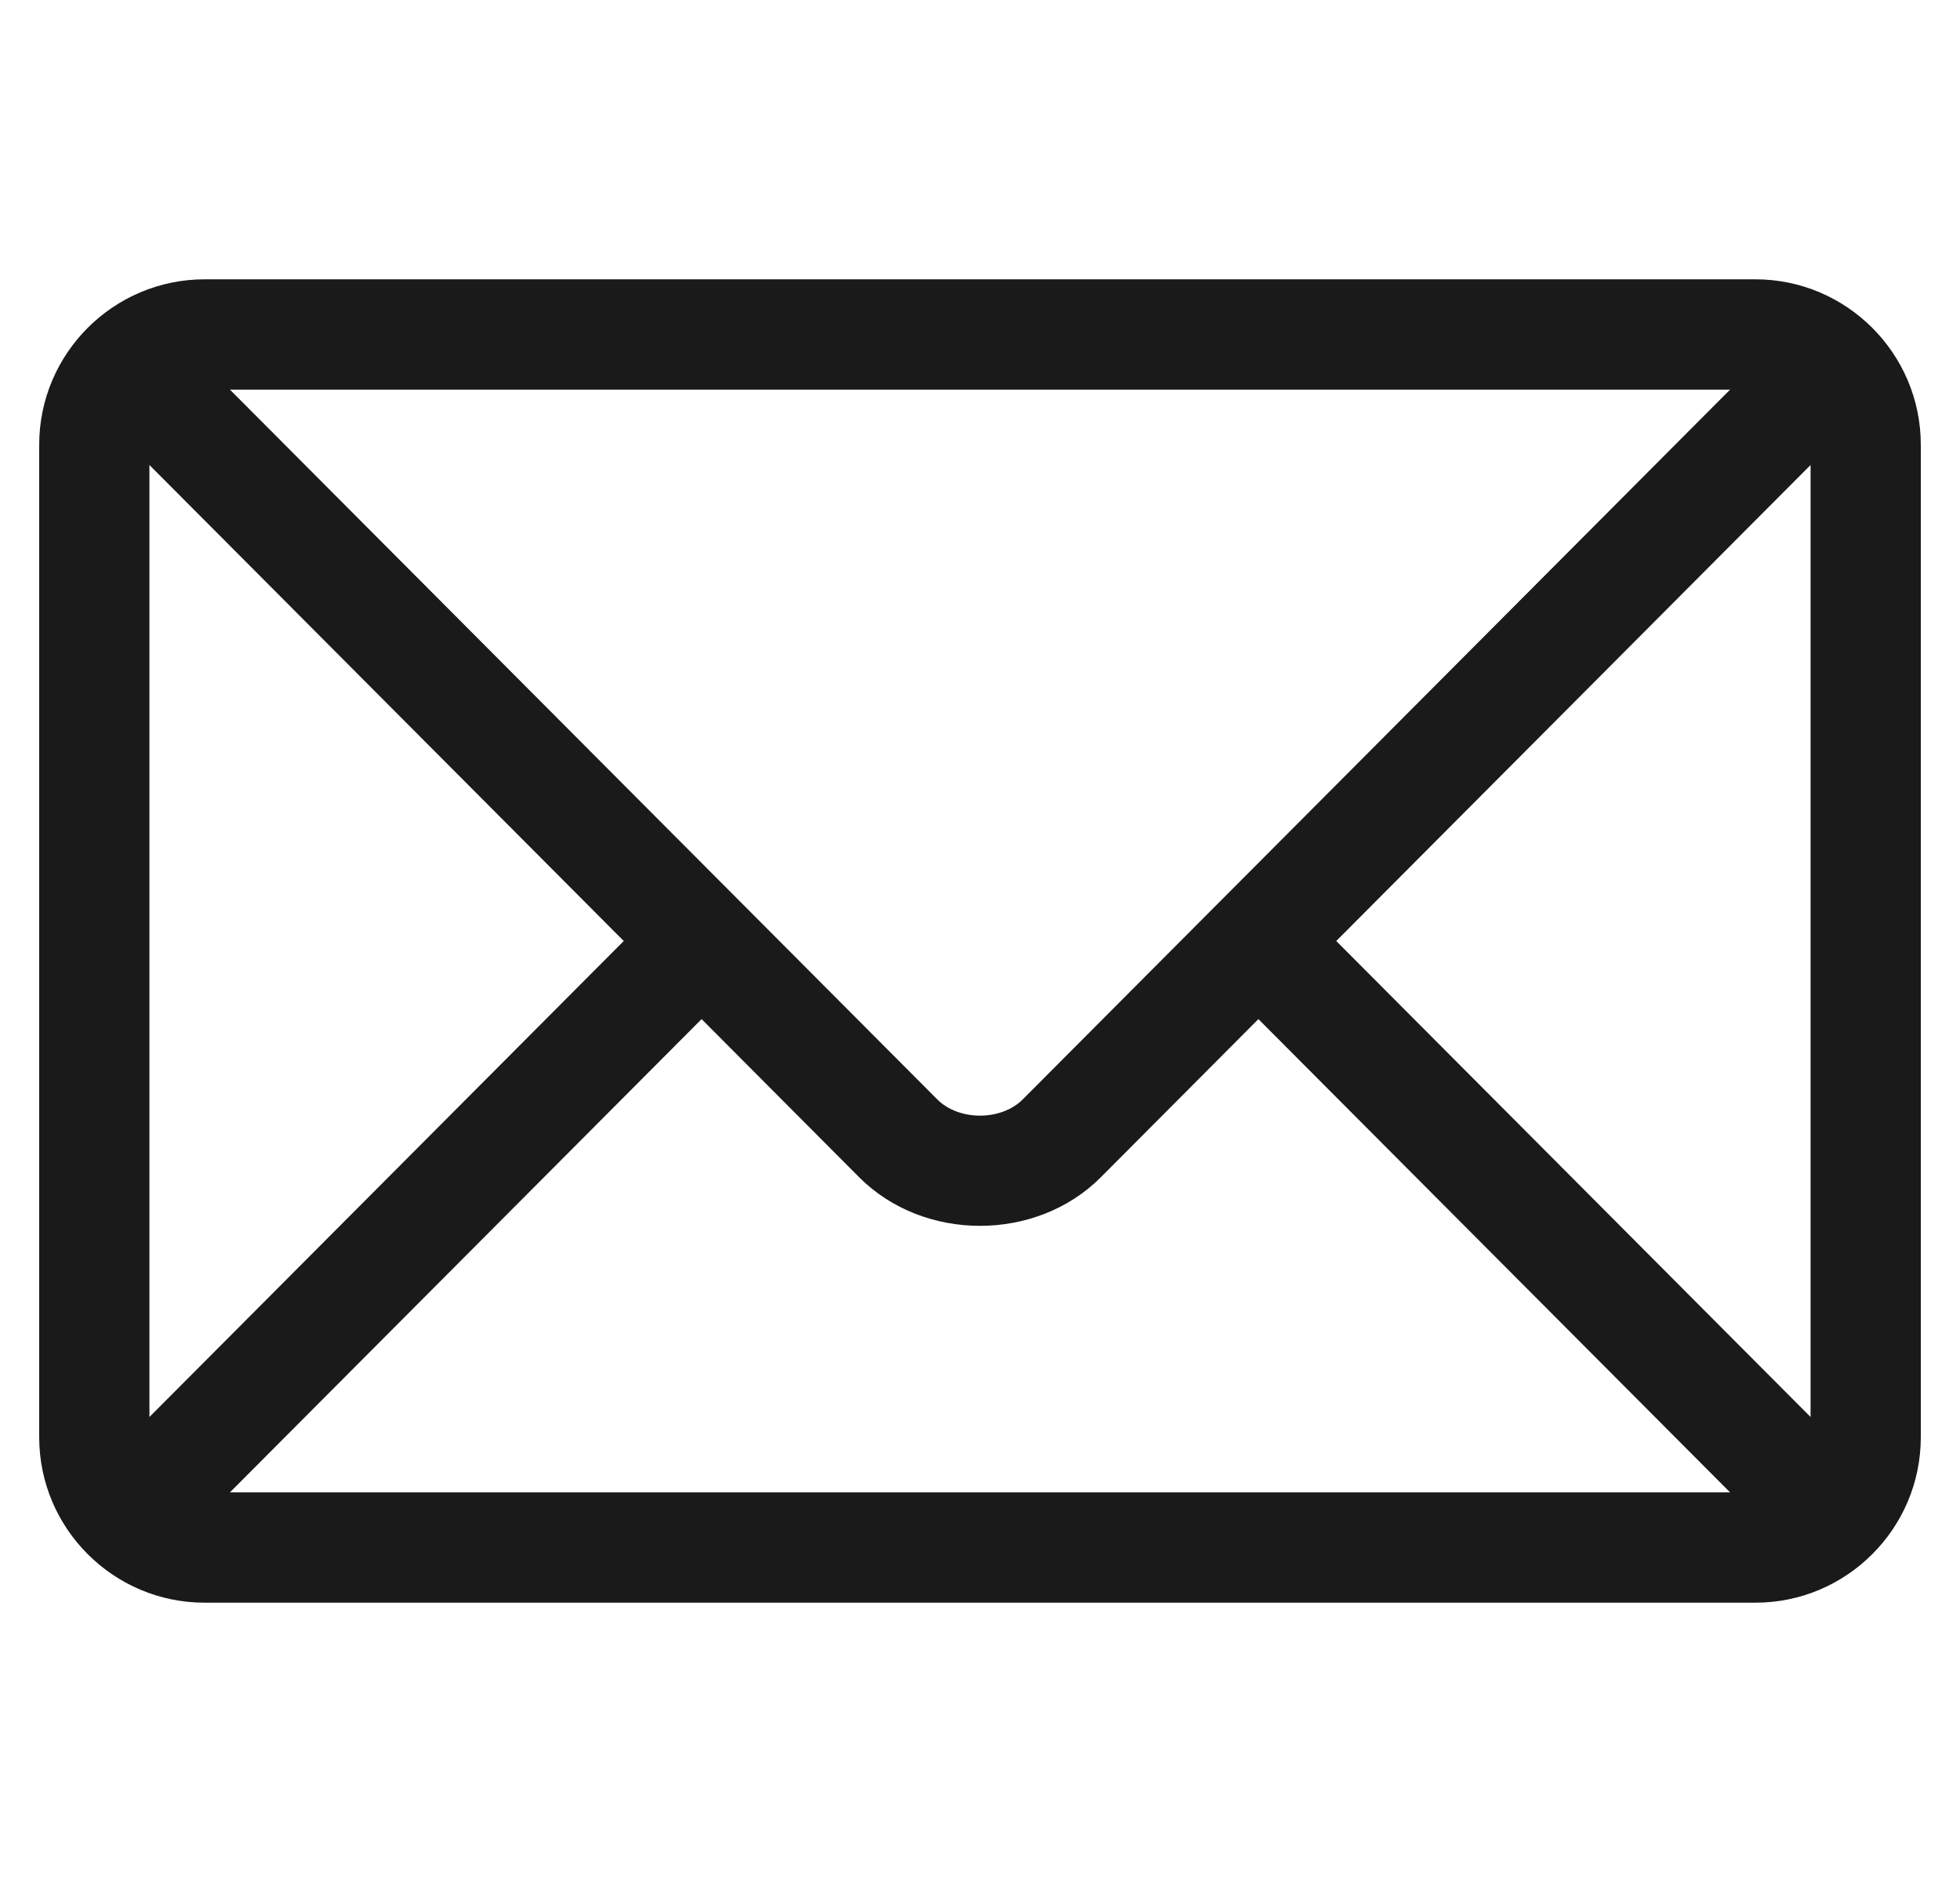 <svg width="25" height="24" viewBox="0 0 25 24" fill="none" xmlns="http://www.w3.org/2000/svg">
<g clip-path="url(#clip0_10584_135046)">
<path d="M22.391 3.562H2.609C1.449 3.562 0.5 4.507 0.5 5.672V18.328C0.5 19.493 1.449 20.438 2.609 20.438H22.391C23.551 20.438 24.5 19.493 24.5 18.328V5.672C24.5 4.507 23.551 3.562 22.391 3.562ZM22.067 4.969L13.045 14.02C12.77 14.296 12.23 14.296 11.955 14.02L2.933 4.969H22.067ZM1.906 18.07V5.93L7.956 12L1.906 18.07ZM2.933 19.031L8.949 12.996L10.959 15.013C11.783 15.839 13.217 15.839 14.041 15.013L16.051 12.996L22.067 19.031H2.933ZM23.094 18.07L17.044 12L23.094 5.93V18.07Z" fill="#1A1A1A"/>
</g>
<defs>
<clipPath id="clip0_10584_135046">
<rect width="24" height="24" fill="white" transform="translate(0.5)"/>
</clipPath>
</defs>
</svg>
